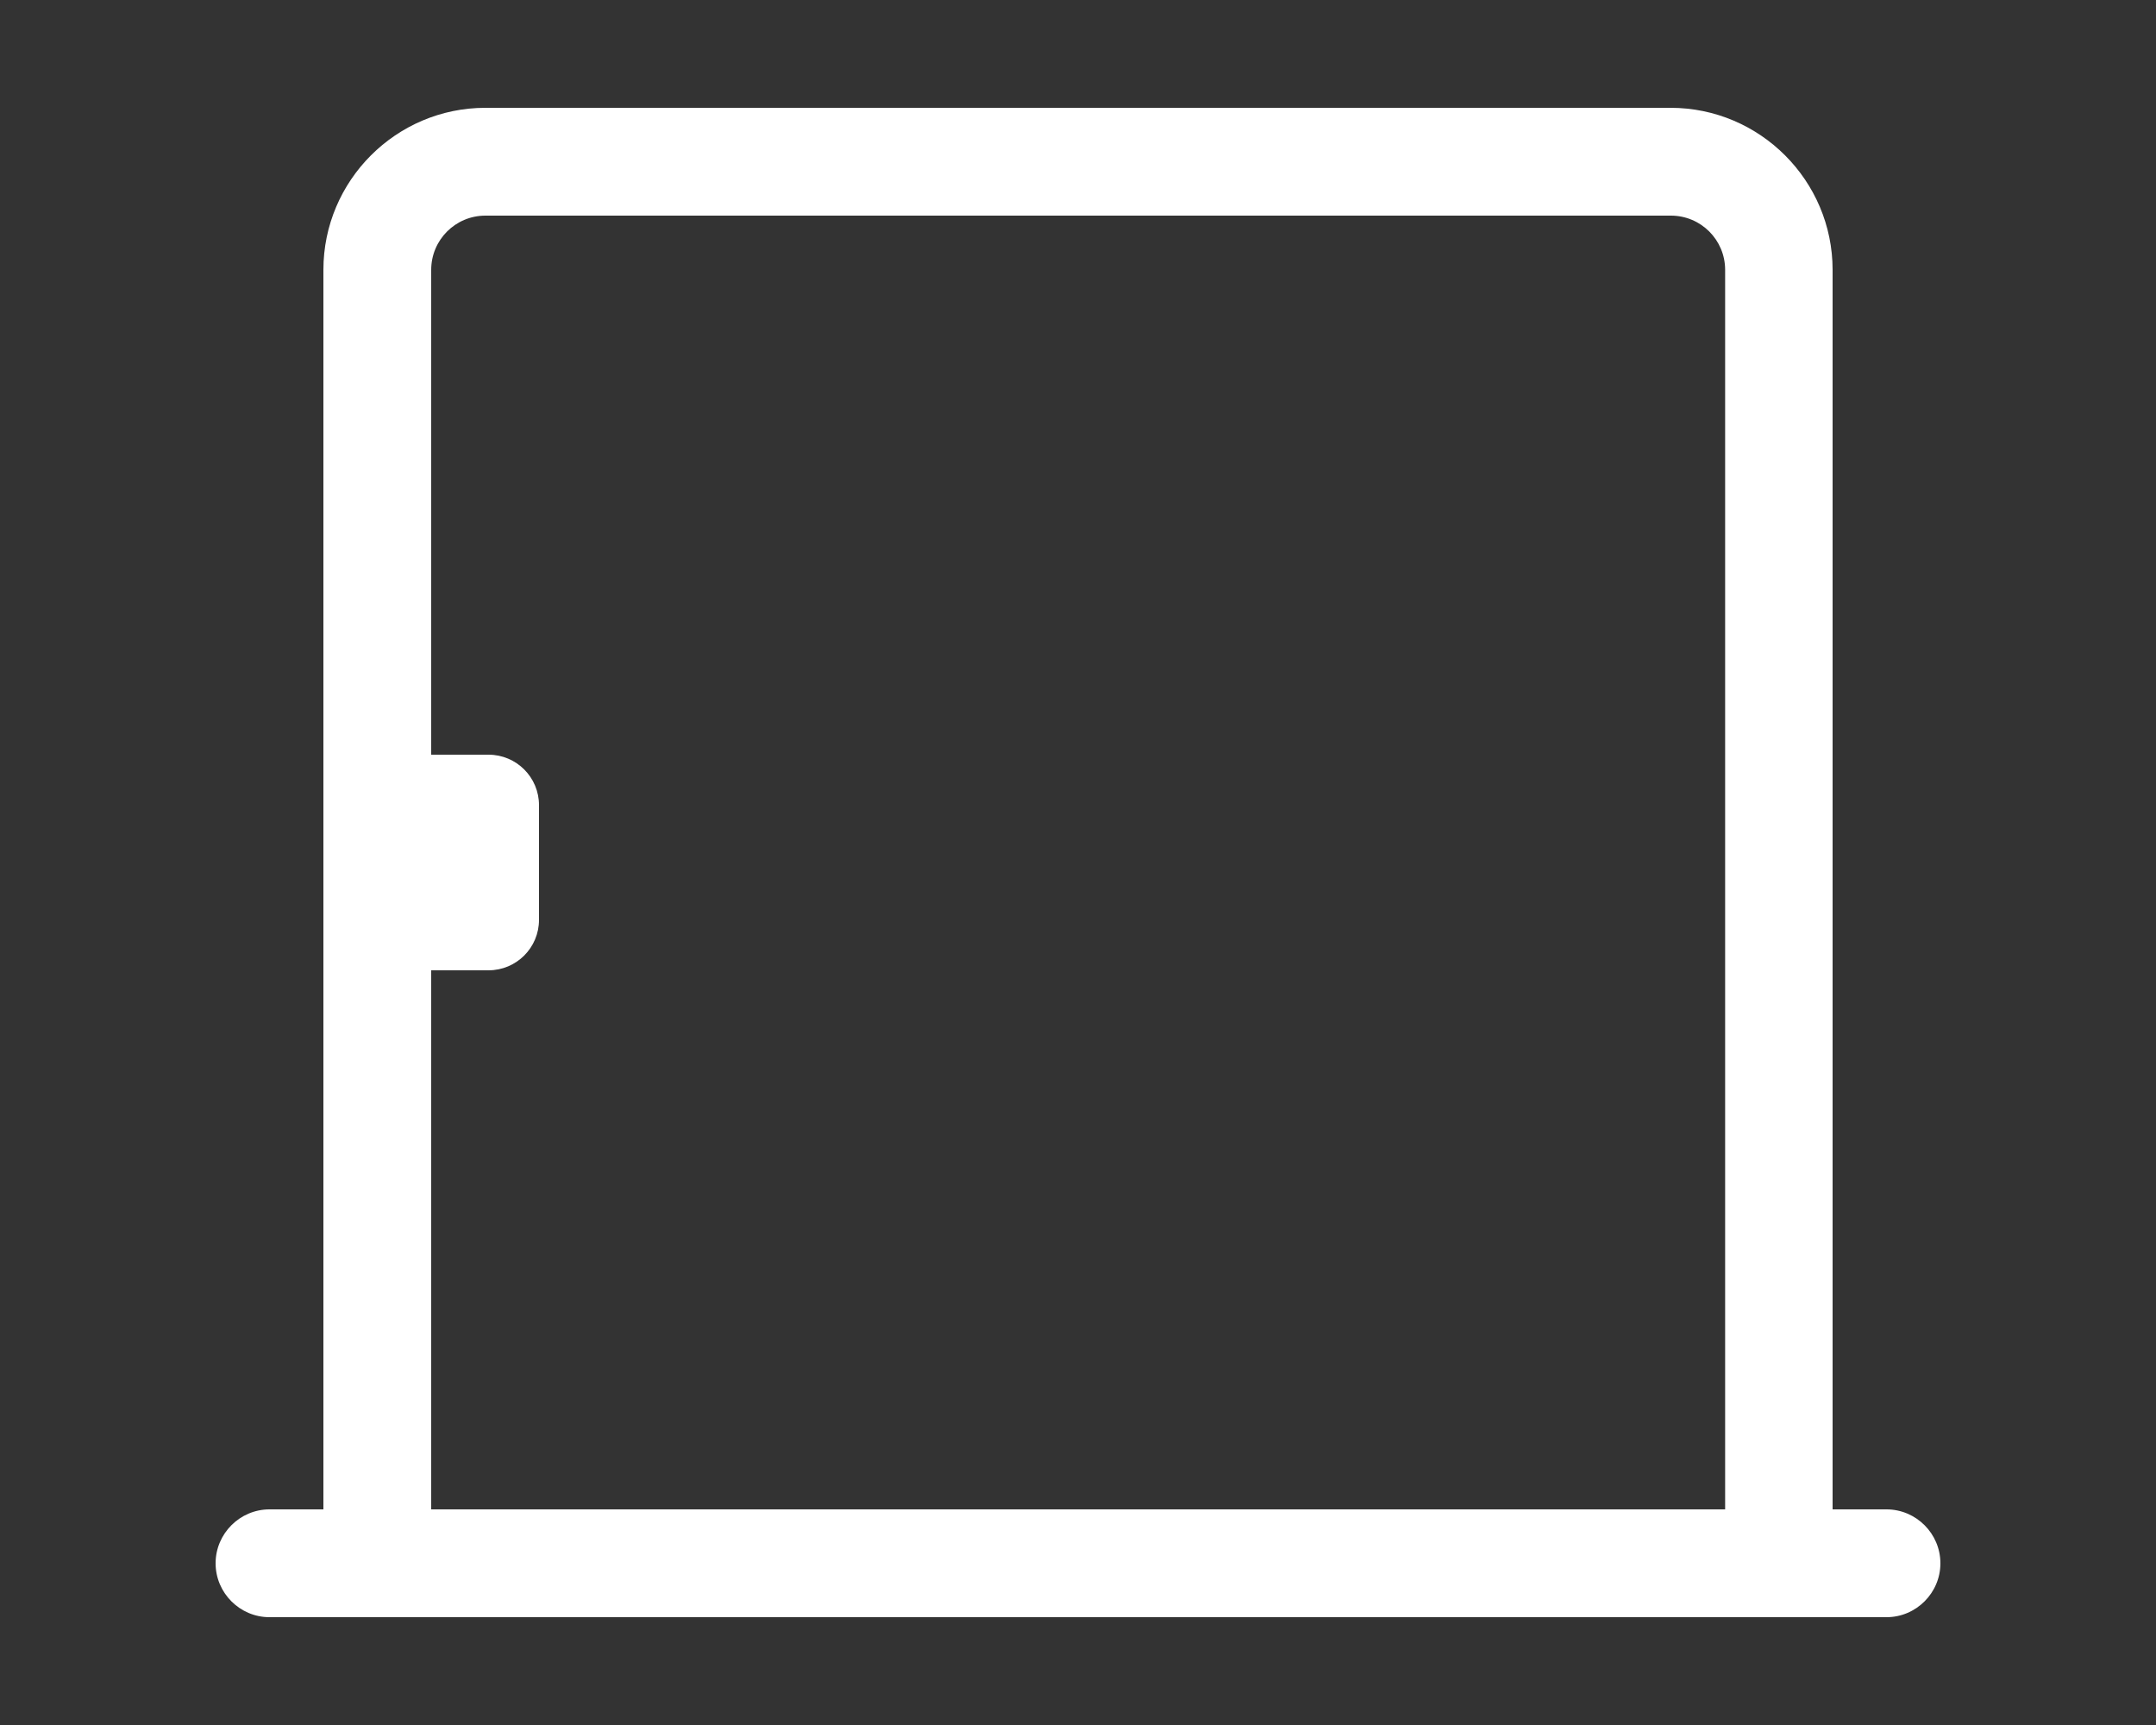 <svg xmlns="http://www.w3.org/2000/svg" viewBox="0 0 640 512"><rect x="0" y="0" width="640" height="512" fill="#333333" stroke="none"/><defs>
    <style>
        path {
            fill: #FFFFFF;
        }
    </style>
</defs><path d="M560 448h-16V80.1c0-26.5-21.6-48.1-48.1-48.1H144.1C117.6 32 96 53.6 96 80.1V448H80c-8.8 0-16 7.2-16 16s7.2 16 16 16h480c8.8 0 16-7.2 16-16s-7.2-16-16-16zm-432 0V288h17c8.3 0 15-6.7 15-15V239c0-8.3-6.7-15-15-15h-17V80.1c0-8.9 7.2-16.1 16.1-16.1h351.9c8.9 0 16.1 7.2 16.1 16.1V448H128z"/></svg>